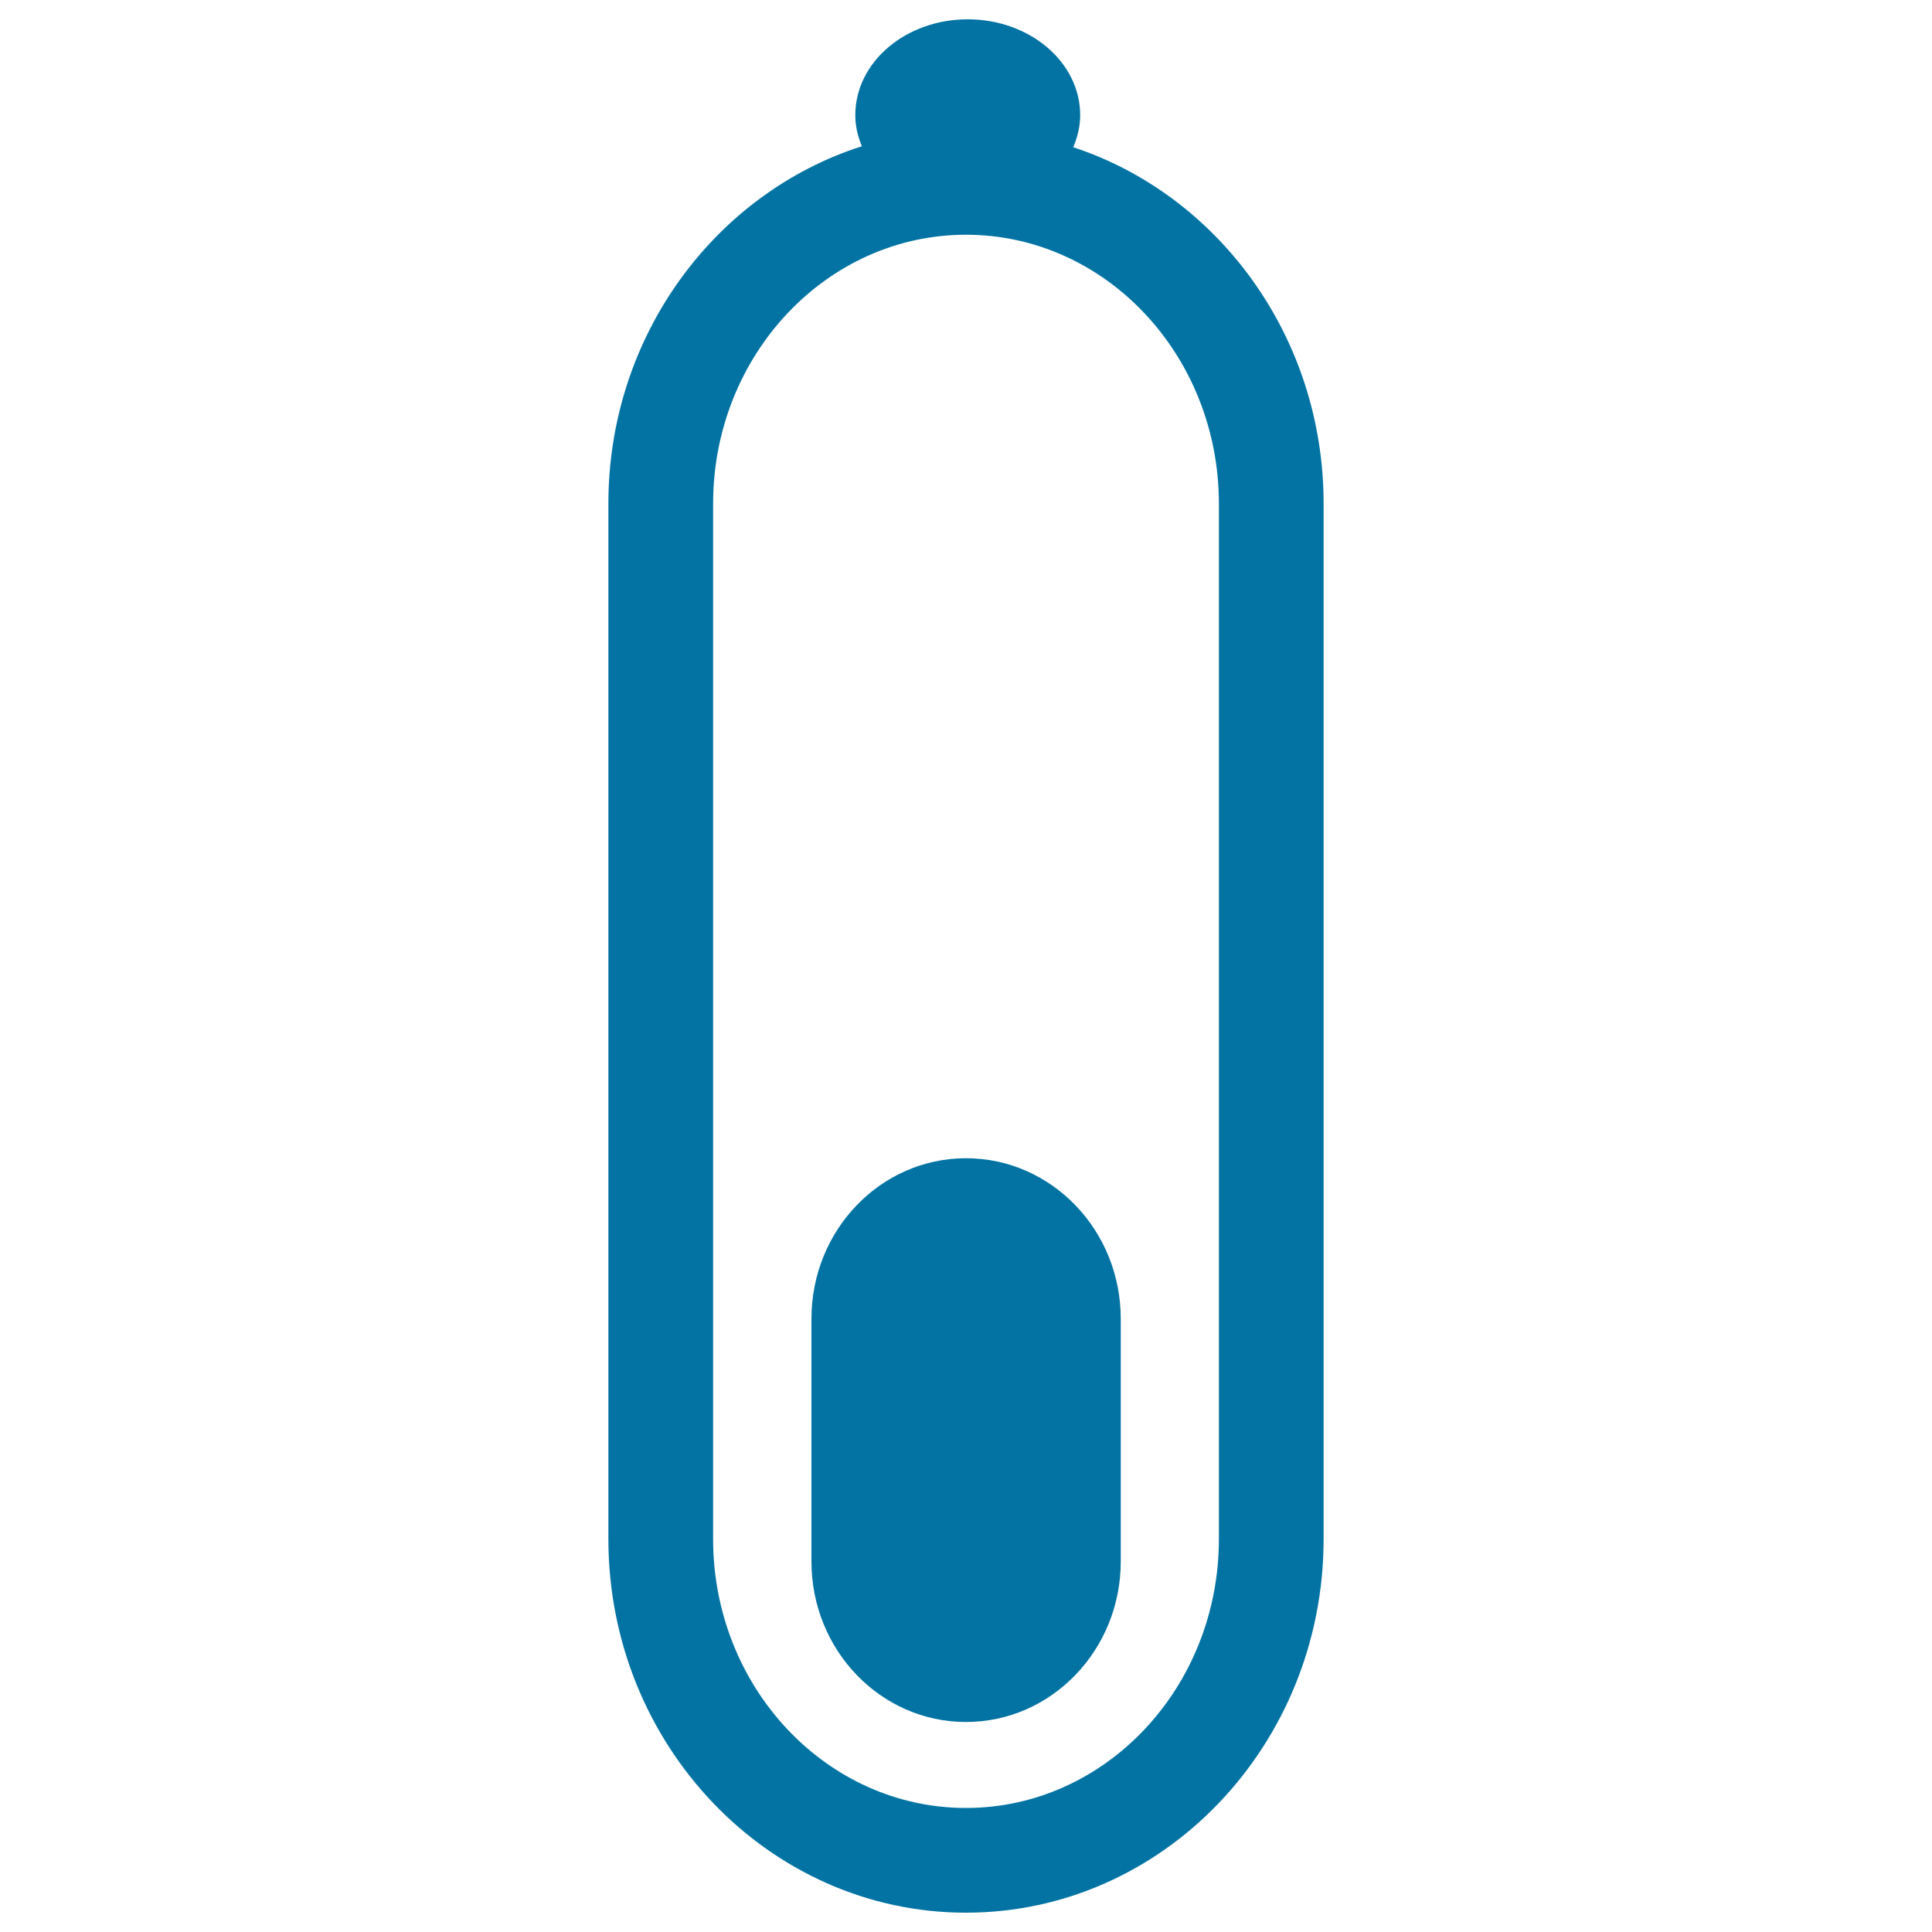 <svg xmlns="http://www.w3.org/2000/svg" viewBox="0 0 1000 1000" style="fill:#0273a2">
<title>Low Rounded Battery SVG icon</title>
<g><path d="M555.5,76.2c2.2-5.2,3.6-10.7,3.6-16.6c0-27.4-26.1-49.6-58.2-49.6c-32.2,0-58.2,22.2-58.2,49.6c0,5.7,1.3,11,3.4,16.1c-75.8,24.2-131.2,97.9-131.2,185v535.9c0,106.6,83,193.4,185.1,193.4c102.1,0,185.1-86.8,185.1-193.4V260.7C685.1,174.2,630.5,100.9,555.5,76.2z M630.9,796.6c0,76.8-58.7,139.2-130.9,139.2c-72.2,0-130.9-62.4-130.9-139.2V260.7c0-76.8,58.7-139.2,130.9-139.2c72.2,0,130.9,62.4,130.9,139.2V796.6z"/><path d="M500,599.5c-44.2,0-80,37.2-80,83.1v125.6c0,45.9,35.8,83.1,80,83.1c44.2,0,80.1-37.2,80.1-83.1V682.6C580.1,636.7,544.2,599.5,500,599.5z"/></g>
</svg>